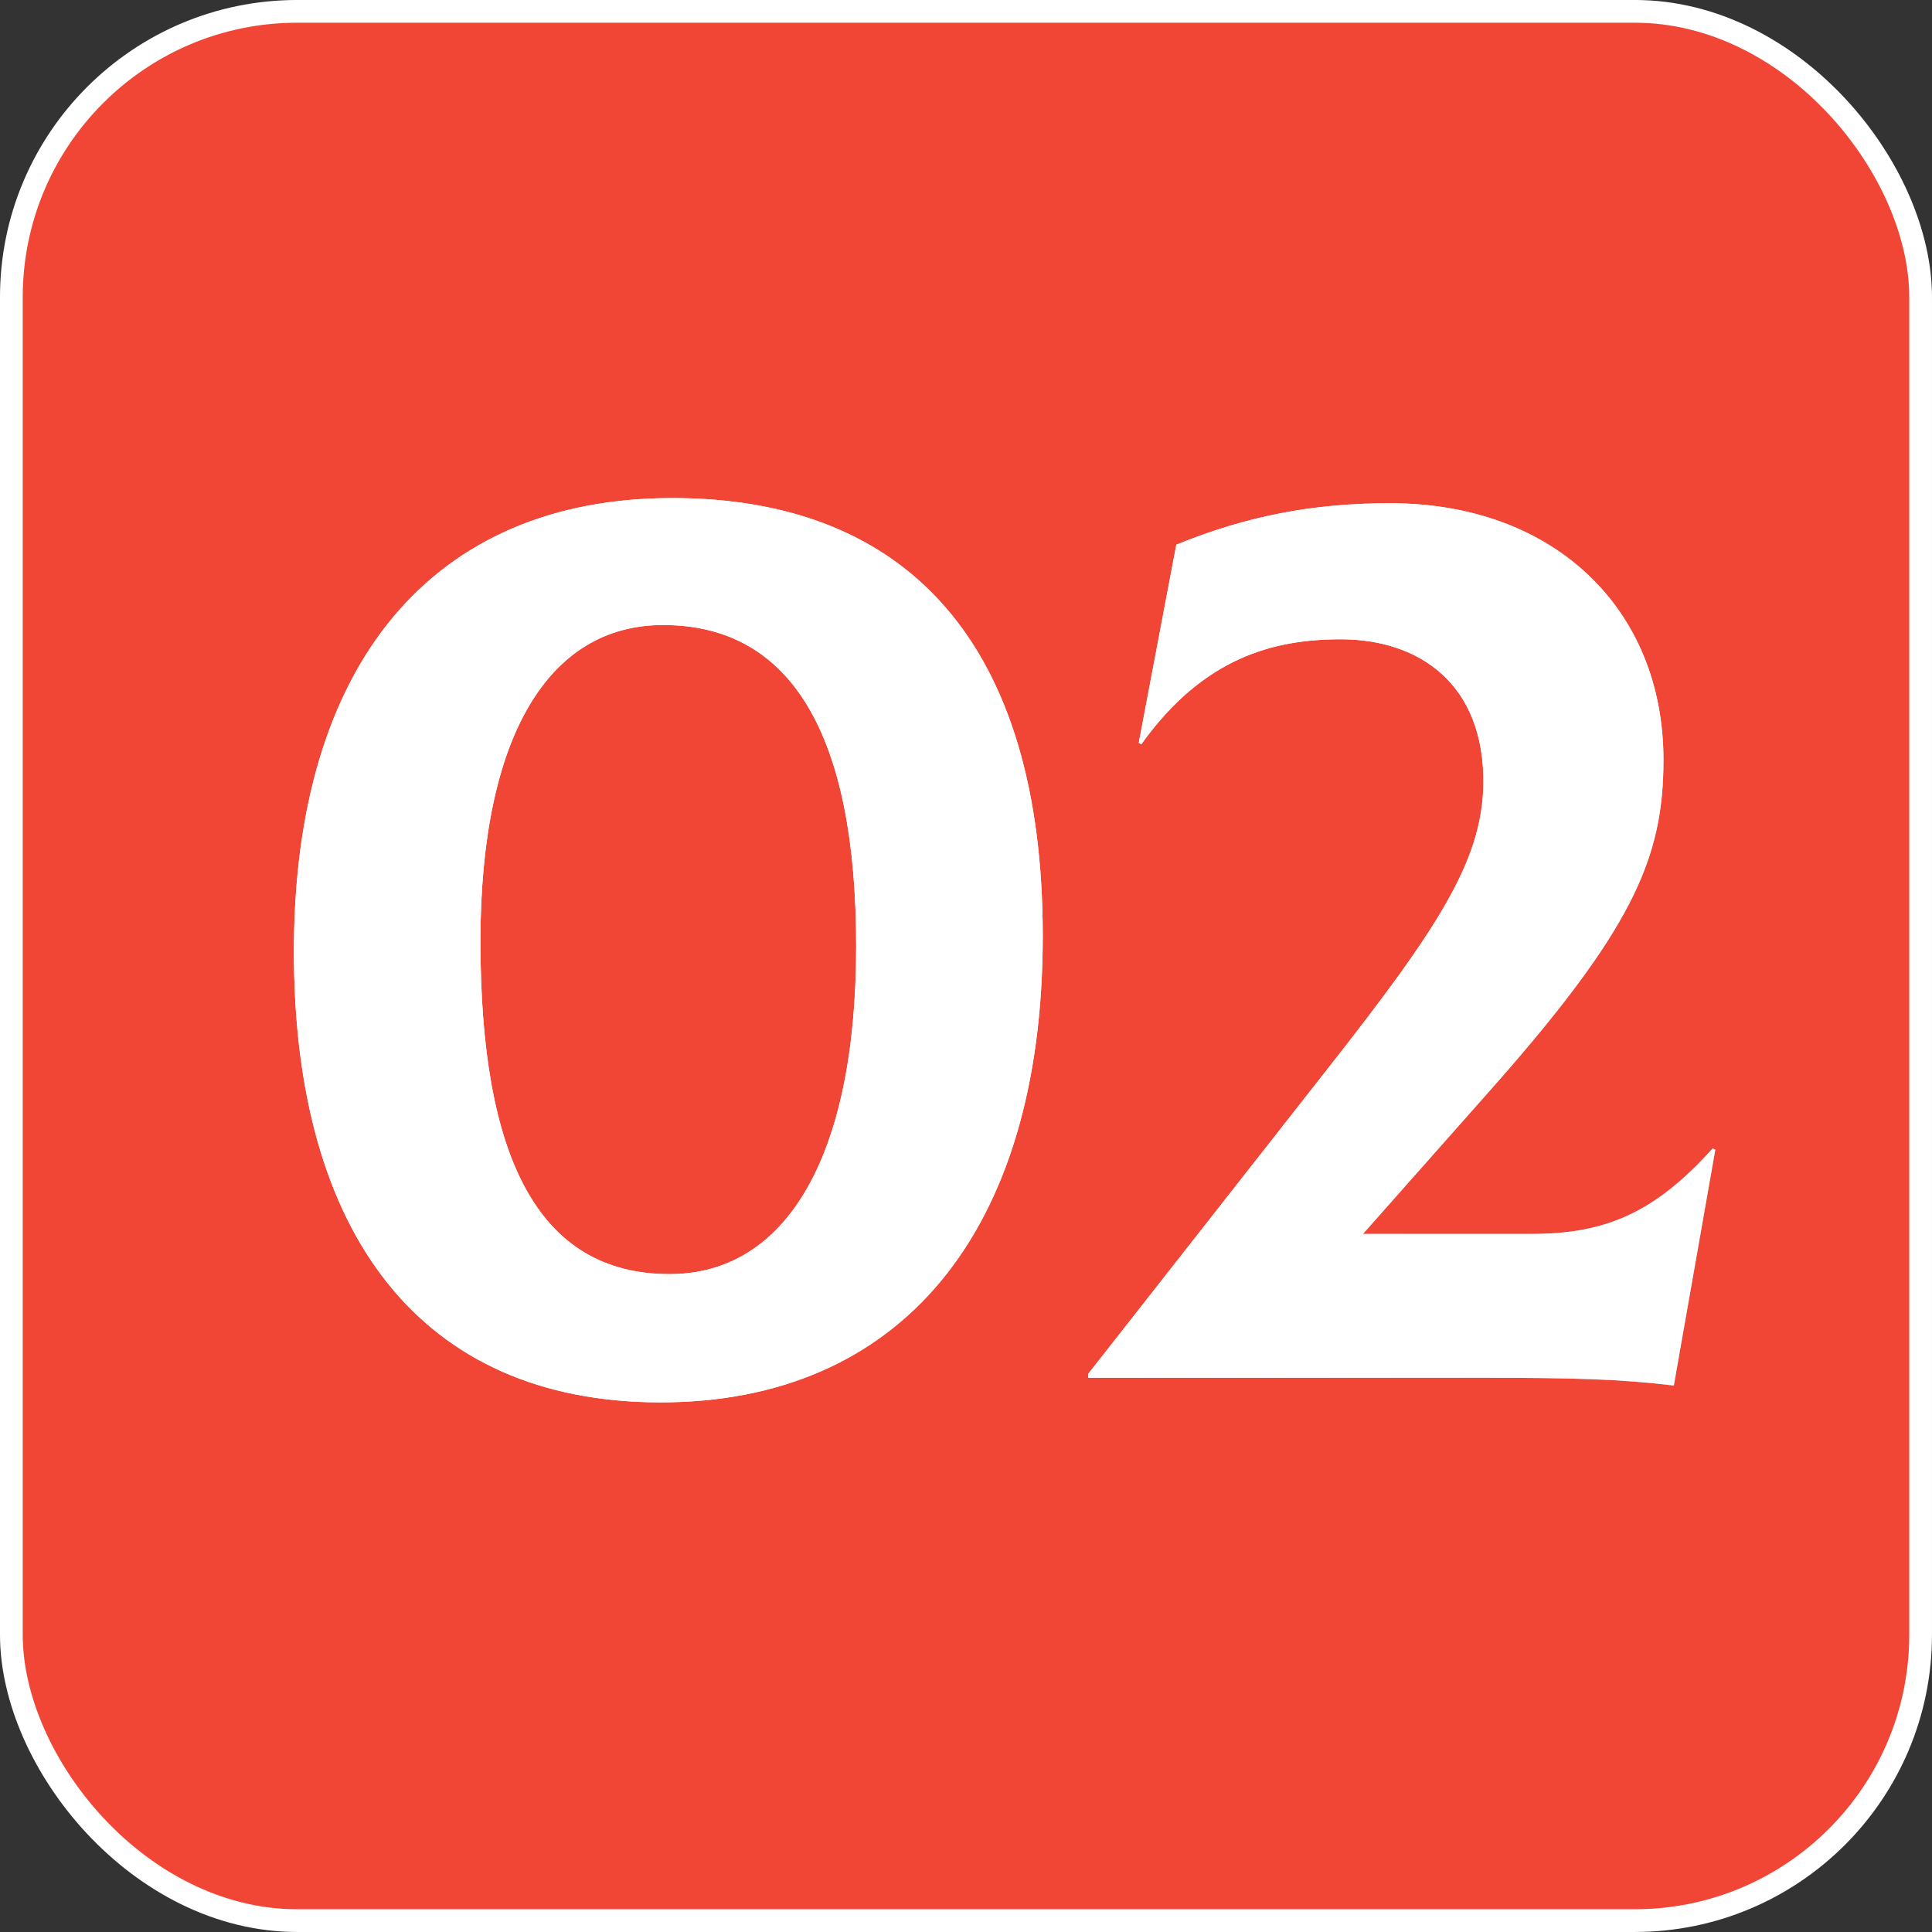 <?xml version="1.0" encoding="UTF-8"?> <svg xmlns="http://www.w3.org/2000/svg" width="65" height="65" viewBox="0 0 65 65" fill="none"><rect x="0" y="0" width="65" height="65" fill="#333333" stroke="none"/><rect x="0.382" y="0.382" width="64.235" height="64.235" rx="9.618" fill="#F14635" stroke="white" stroke-width="0.765"></rect><path d="M22.223 47.181C14.159 47.181 9.888 41.515 9.888 32.013C9.888 22.292 14.595 16.757 22.616 16.757C30.505 16.757 35.082 21.639 35.082 31.489C35.082 41.515 30.243 47.181 22.223 47.181ZM22.528 42.866C26.408 42.866 28.805 38.987 28.805 31.838C28.805 24.864 26.713 21.028 22.31 21.028C18.431 21.028 16.164 24.82 16.164 31.664C16.164 38.899 18.082 42.866 22.528 42.866ZM57.622 38.638L57.709 38.681L56.314 46.615C54.527 46.397 52.914 46.353 49.819 46.353H36.612V46.222L44.719 35.892C48.381 31.228 49.863 28.961 49.907 26.39C49.95 22.99 47.727 21.508 45.112 21.508C42.845 21.508 40.491 22.118 38.399 25.038L38.312 24.995L39.576 18.326C41.93 17.367 44.153 16.931 46.768 16.931C52.304 16.931 55.965 20.505 55.965 25.561C55.965 28.918 54.919 31.315 49.907 36.938L45.853 41.515H51.519C54.004 41.515 55.66 40.817 57.622 38.638Z" fill="white"></path><path d="M22.223 47.181C14.159 47.181 9.888 41.515 9.888 32.013C9.888 22.292 14.595 16.757 22.616 16.757C30.505 16.757 35.082 21.639 35.082 31.489C35.082 41.515 30.243 47.181 22.223 47.181ZM22.528 42.866C26.408 42.866 28.805 38.987 28.805 31.838C28.805 24.864 26.713 21.028 22.31 21.028C18.431 21.028 16.164 24.82 16.164 31.664C16.164 38.899 18.082 42.866 22.528 42.866ZM57.622 38.638L57.709 38.681L56.314 46.615C54.527 46.397 52.914 46.353 49.819 46.353H36.612V46.222L44.719 35.892C48.381 31.228 49.863 28.961 49.907 26.39C49.95 22.99 47.727 21.508 45.112 21.508C42.845 21.508 40.491 22.118 38.399 25.038L38.312 24.995L39.576 18.326C41.93 17.367 44.153 16.931 46.768 16.931C52.304 16.931 55.965 20.505 55.965 25.561C55.965 28.918 54.919 31.315 49.907 36.938L45.853 41.515H51.519C54.004 41.515 55.66 40.817 57.622 38.638Z" fill="url(#paint0_linear_369_501)" fill-opacity="0.41"></path><path d="M22.223 47.181C14.159 47.181 9.888 41.515 9.888 32.013C9.888 22.292 14.595 16.757 22.616 16.757C30.505 16.757 35.082 21.639 35.082 31.489C35.082 41.515 30.243 47.181 22.223 47.181ZM22.528 42.866C26.408 42.866 28.805 38.987 28.805 31.838C28.805 24.864 26.713 21.028 22.31 21.028C18.431 21.028 16.164 24.82 16.164 31.664C16.164 38.899 18.082 42.866 22.528 42.866ZM57.622 38.638L57.709 38.681L56.314 46.615C54.527 46.397 52.914 46.353 49.819 46.353H36.612V46.222L44.719 35.892C48.381 31.228 49.863 28.961 49.907 26.39C49.95 22.99 47.727 21.508 45.112 21.508C42.845 21.508 40.491 22.118 38.399 25.038L38.312 24.995L39.576 18.326C41.93 17.367 44.153 16.931 46.768 16.931C52.304 16.931 55.965 20.505 55.965 25.561C55.965 28.918 54.919 31.315 49.907 36.938L45.853 41.515H51.519C54.004 41.515 55.66 40.817 57.622 38.638Z" fill="white"></path><defs><linearGradient id="paint0_linear_369_501" x1="7.524" y1="6.151" x2="61.828" y2="35.998" gradientUnits="userSpaceOnUse"><stop></stop><stop offset="0.25" stop-opacity="0"></stop><stop offset="0.5" stop-opacity="0"></stop><stop offset="0.75" stop-opacity="0"></stop><stop offset="1"></stop></linearGradient></defs></svg> 
